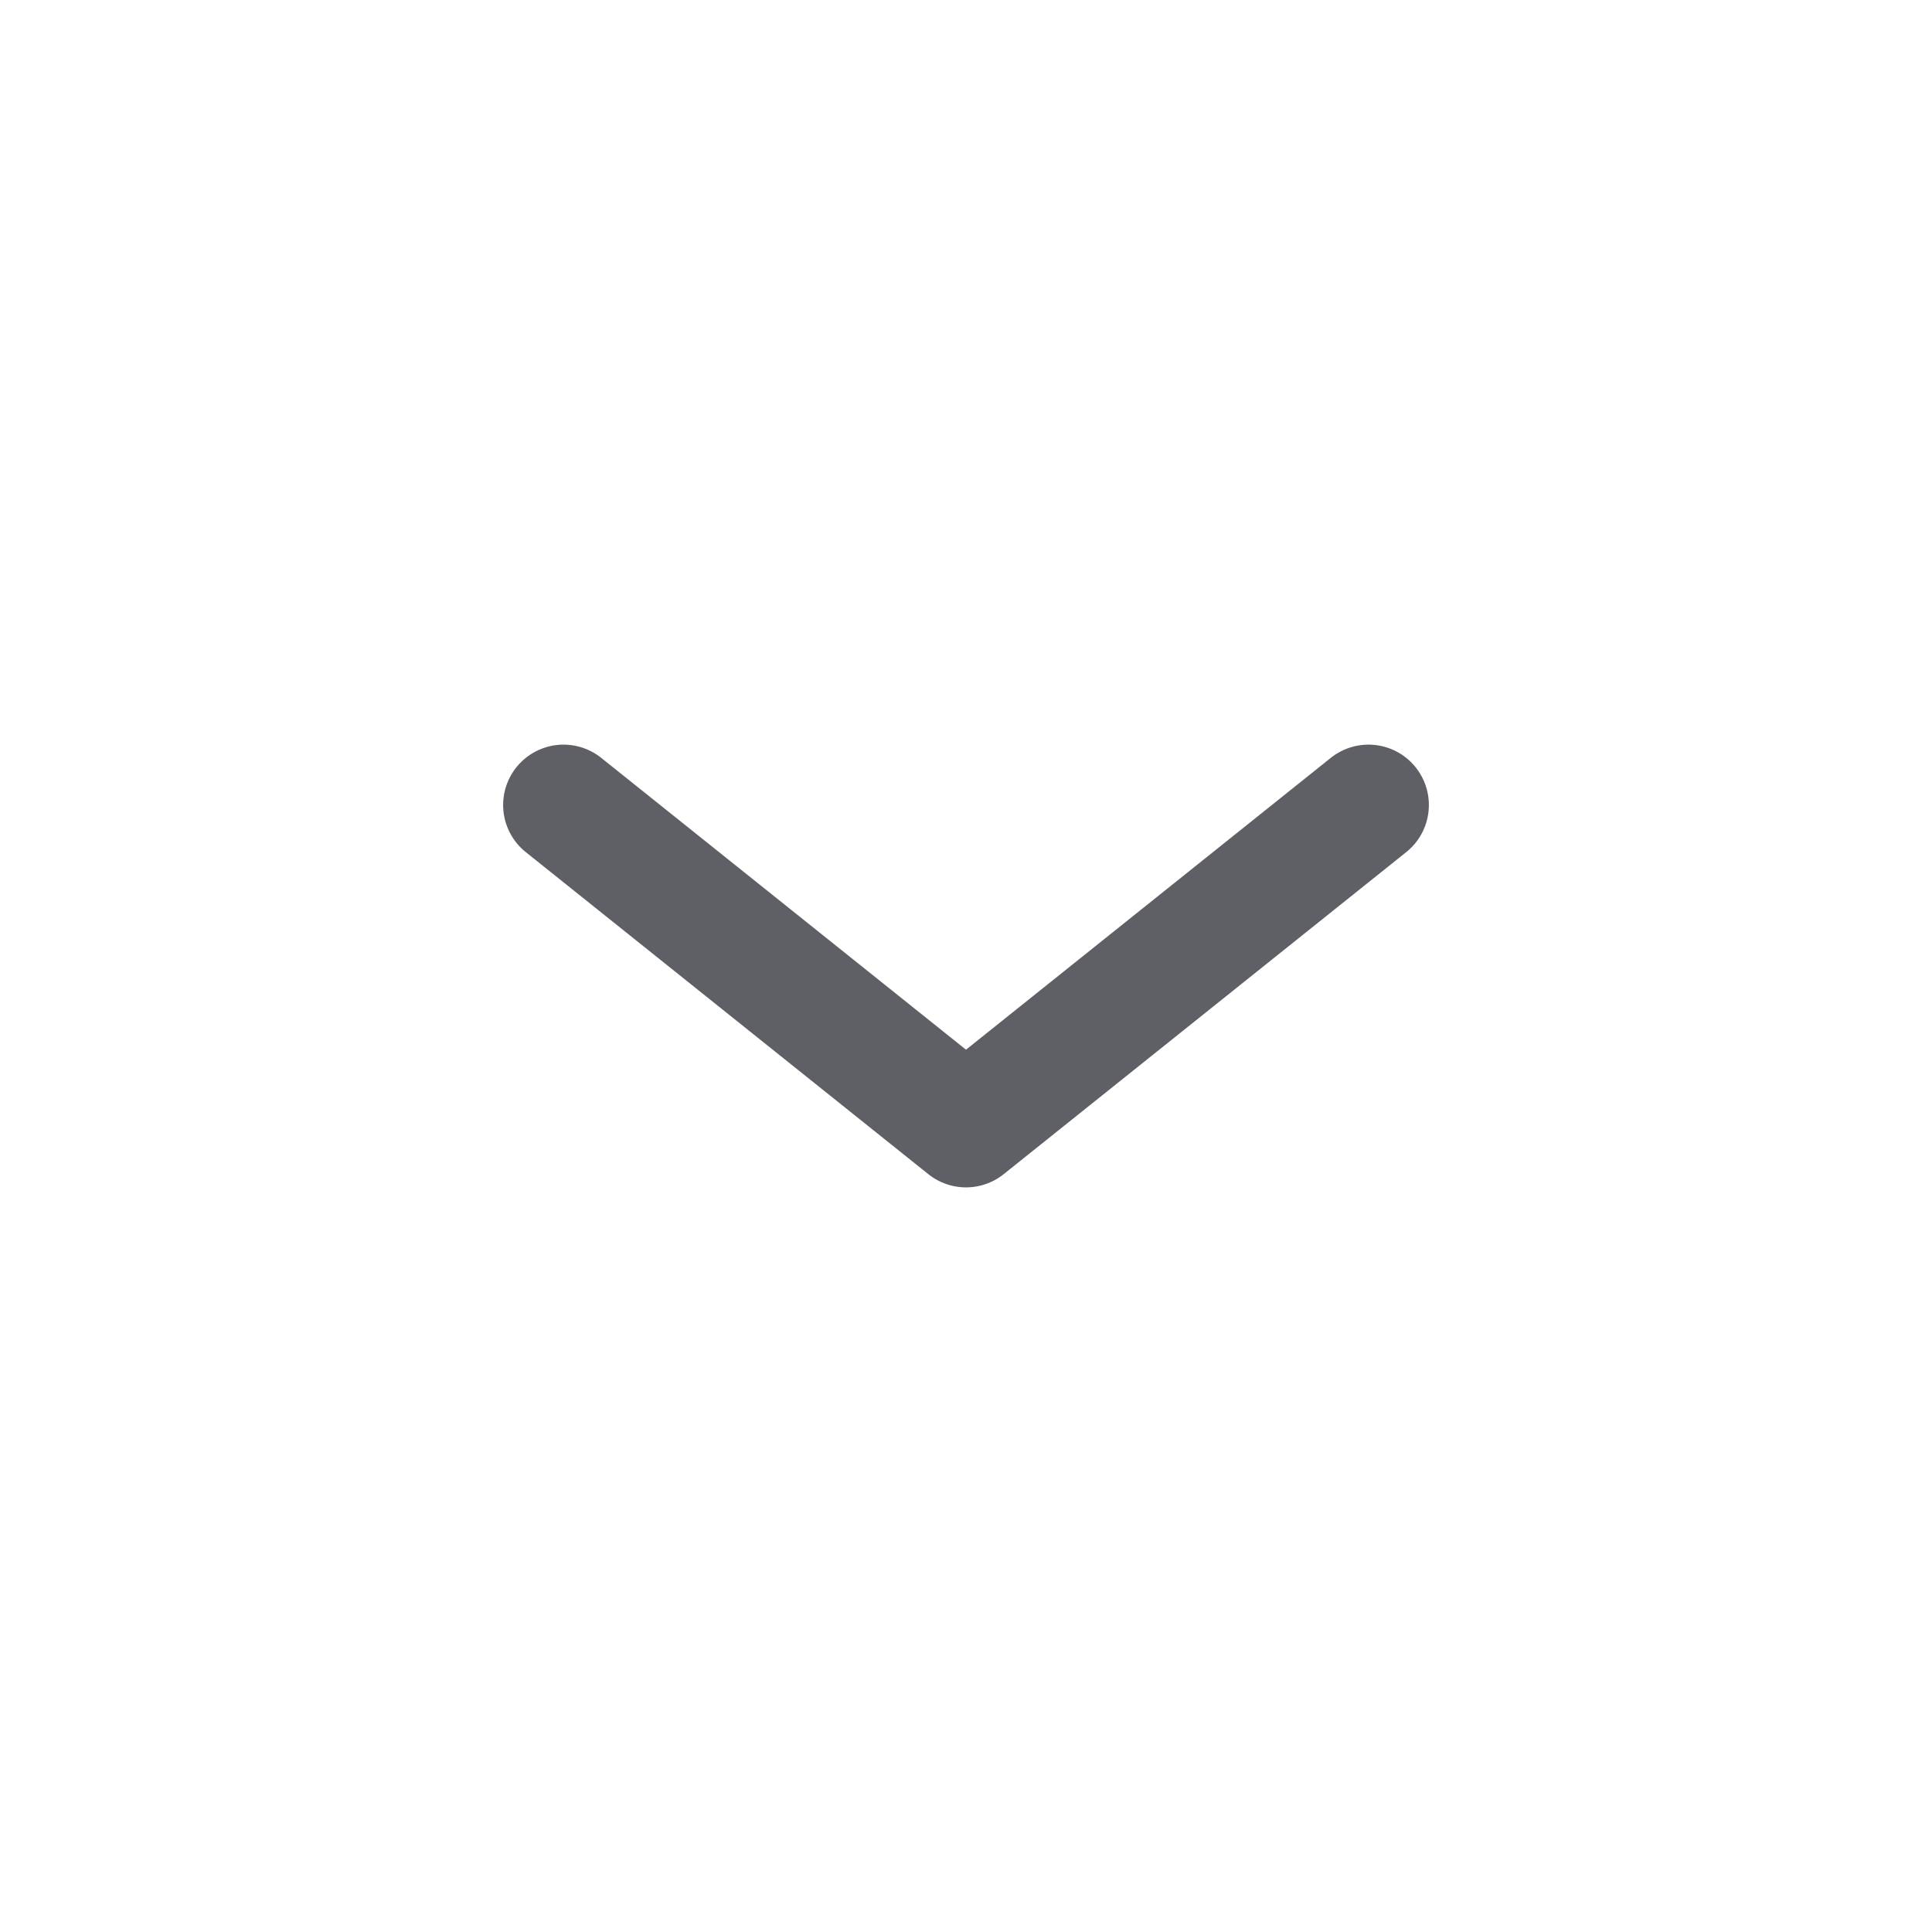 <svg width="24" height="24" viewBox="0 0 24 24" fill="none" xmlns="http://www.w3.org/2000/svg">
<path d="M17 10L12 14L7 10" stroke="#5F6065" stroke-width="1.5" stroke-linecap="round" stroke-linejoin="round"/>
</svg>
